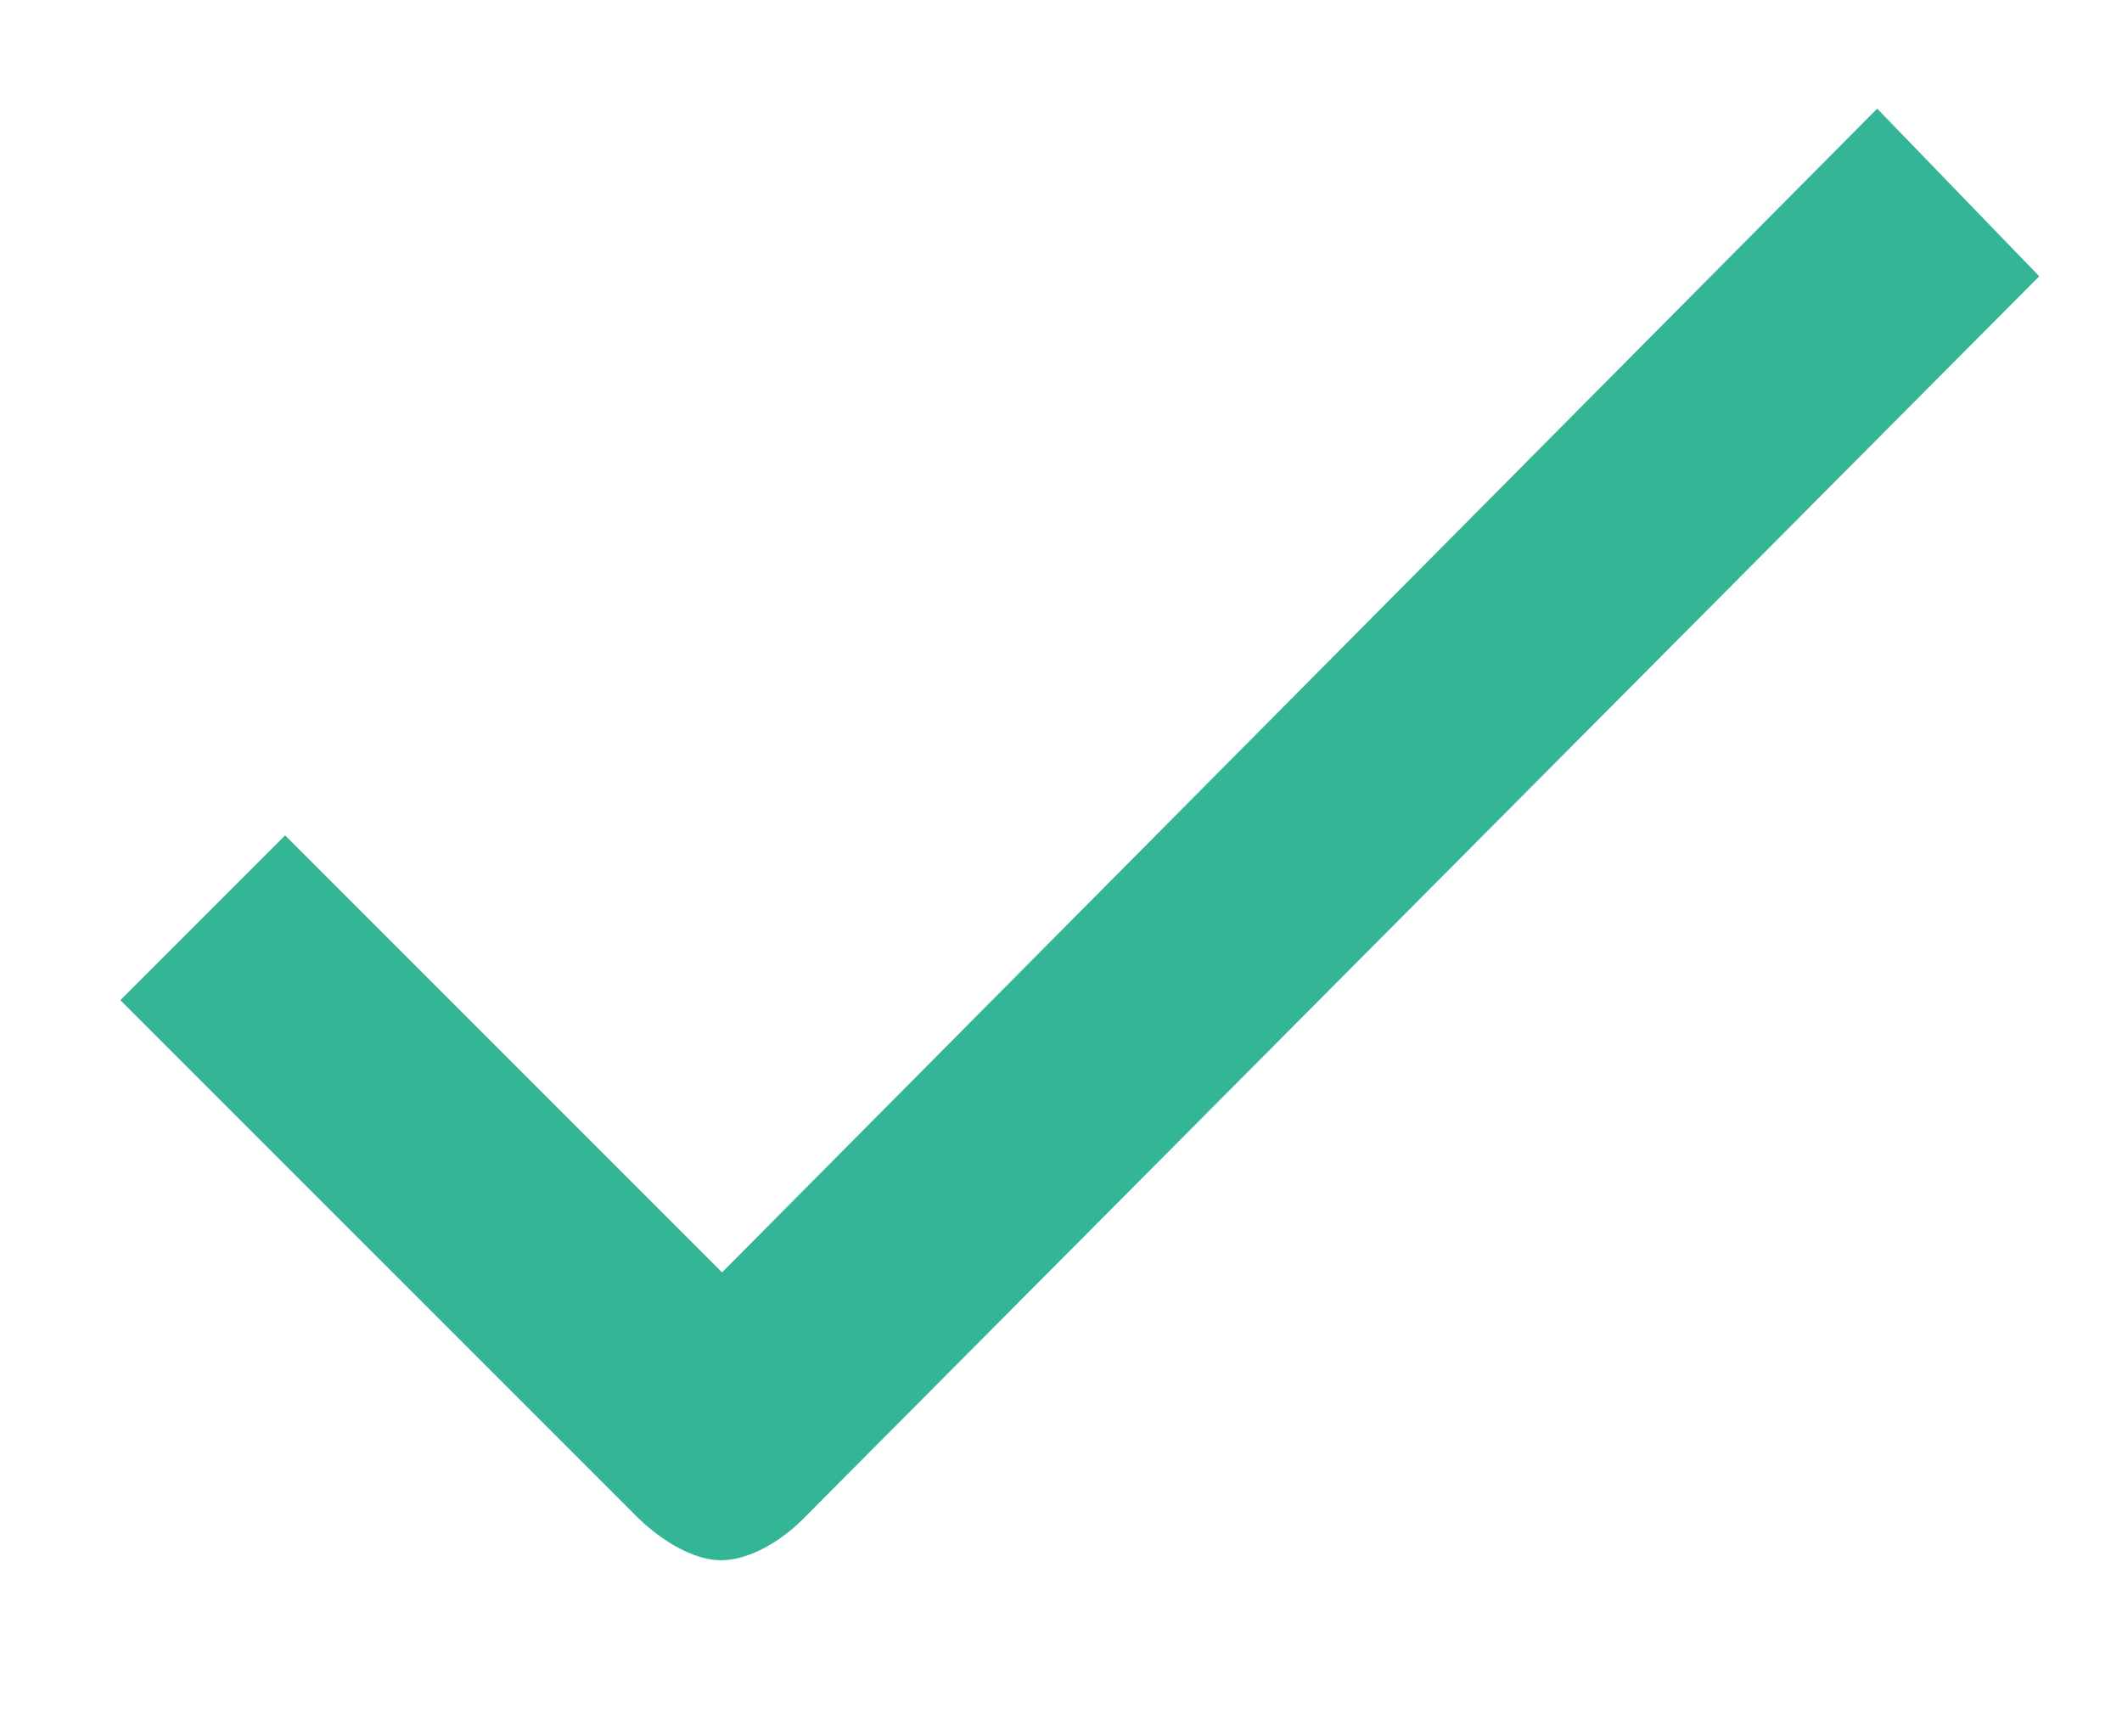 <svg xmlns="http://www.w3.org/2000/svg" width="11" height="9" viewBox="0 0 11 9" fill="none"><path d="M4.16 7.876C4.045 7.991 3.882 8.087 3.738 8.087C3.594 8.087 3.431 7.986 3.311 7.871L0.624 5.184L1.478 4.33L3.743 6.595L9.731 0.563L10.571 1.432L4.16 7.876Z" fill="#34B696"></path></svg>